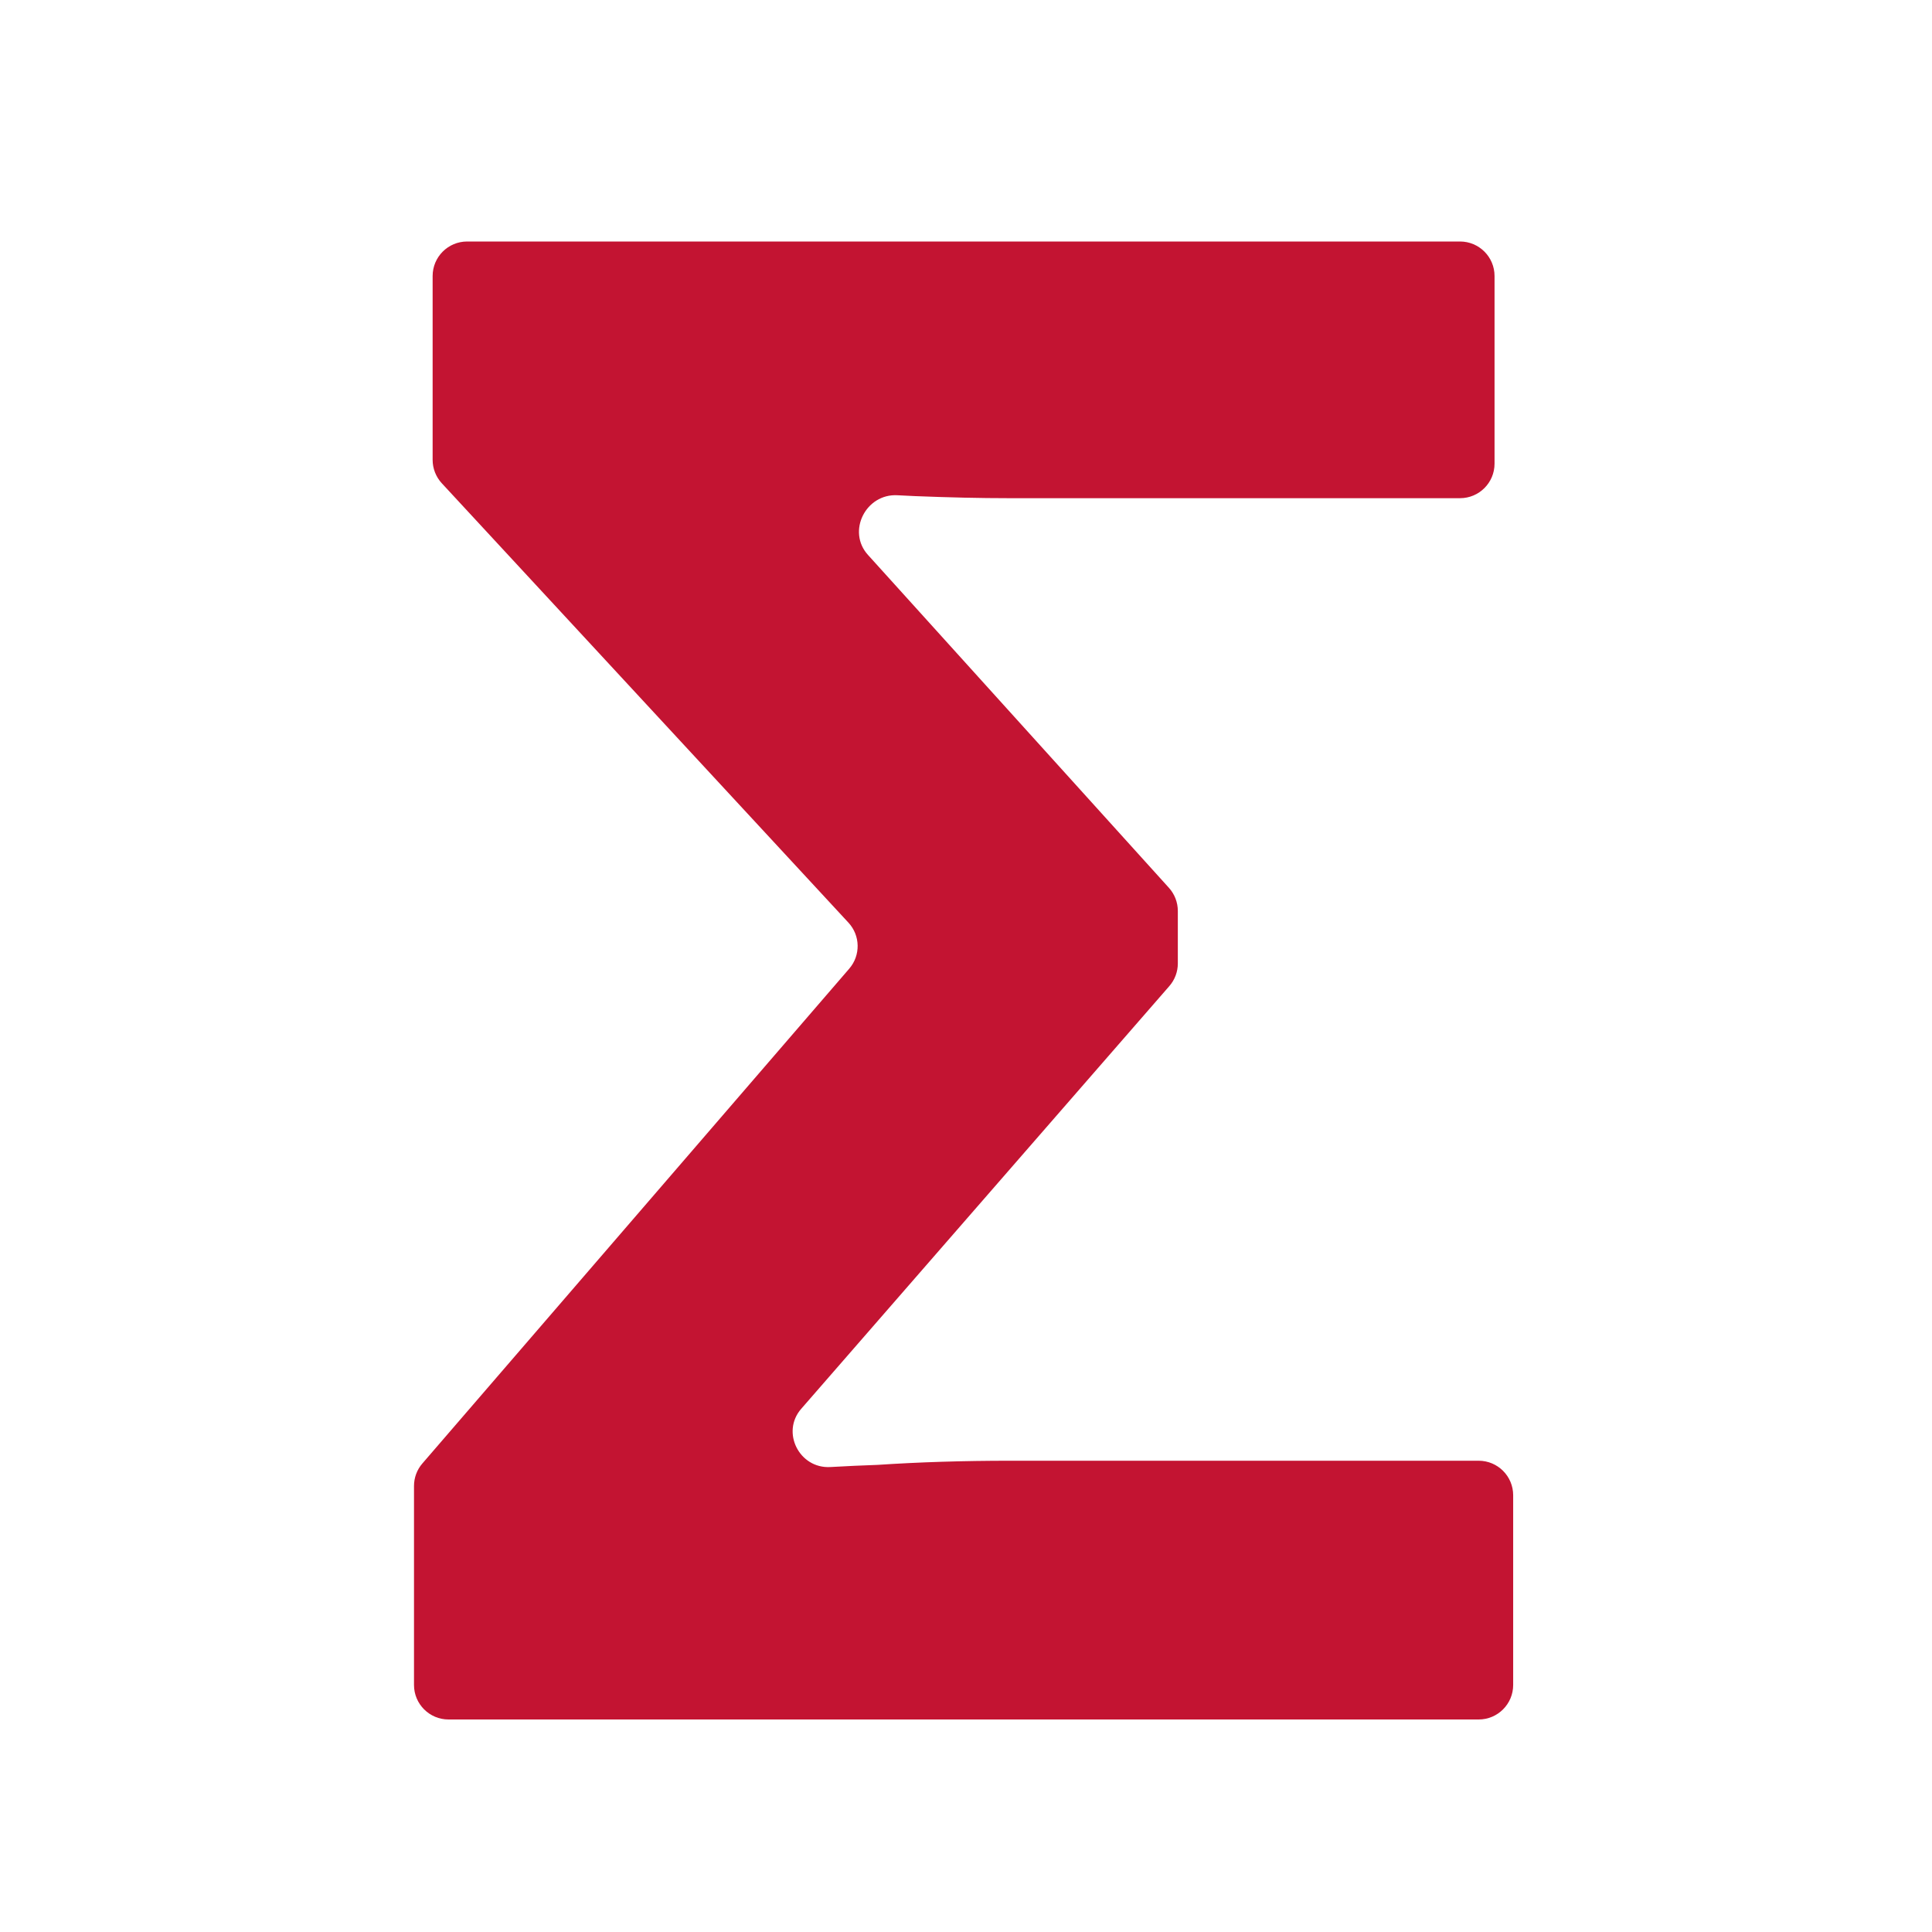 <?xml version="1.0" encoding="UTF-8"?> <svg xmlns="http://www.w3.org/2000/svg" width="56" height="56" viewBox="0 0 56 56" fill="none"><path d="M13 49.84C12.448 49.84 12 49.392 12 48.84V43.072C12 42.832 12.086 42.6 12.243 42.419L24.616 28.077C24.949 27.691 24.939 27.118 24.593 26.744L12.806 14.008C12.635 13.823 12.54 13.58 12.54 13.328V8C12.54 7.448 12.988 7 13.54 7H42.32C42.872 7 43.32 7.448 43.32 8V13.44C43.32 13.992 42.872 14.44 42.32 14.44H29.22C28.42 14.44 27.52 14.42 26.52 14.38C26.353 14.373 26.184 14.365 26.012 14.355C25.095 14.305 24.542 15.403 25.158 16.084L33.882 25.734C34.048 25.918 34.14 26.157 34.14 26.405V27.926C34.14 28.167 34.053 28.4 33.894 28.582L23.223 40.836C22.633 41.514 23.168 42.573 24.066 42.523C24.541 42.496 24.999 42.475 25.44 42.46C26.64 42.38 27.92 42.34 29.28 42.34H42.86C43.412 42.34 43.86 42.788 43.86 43.34V48.84C43.86 49.392 43.412 49.84 42.86 49.84H13Z" fill="#C31432"></path></svg> 